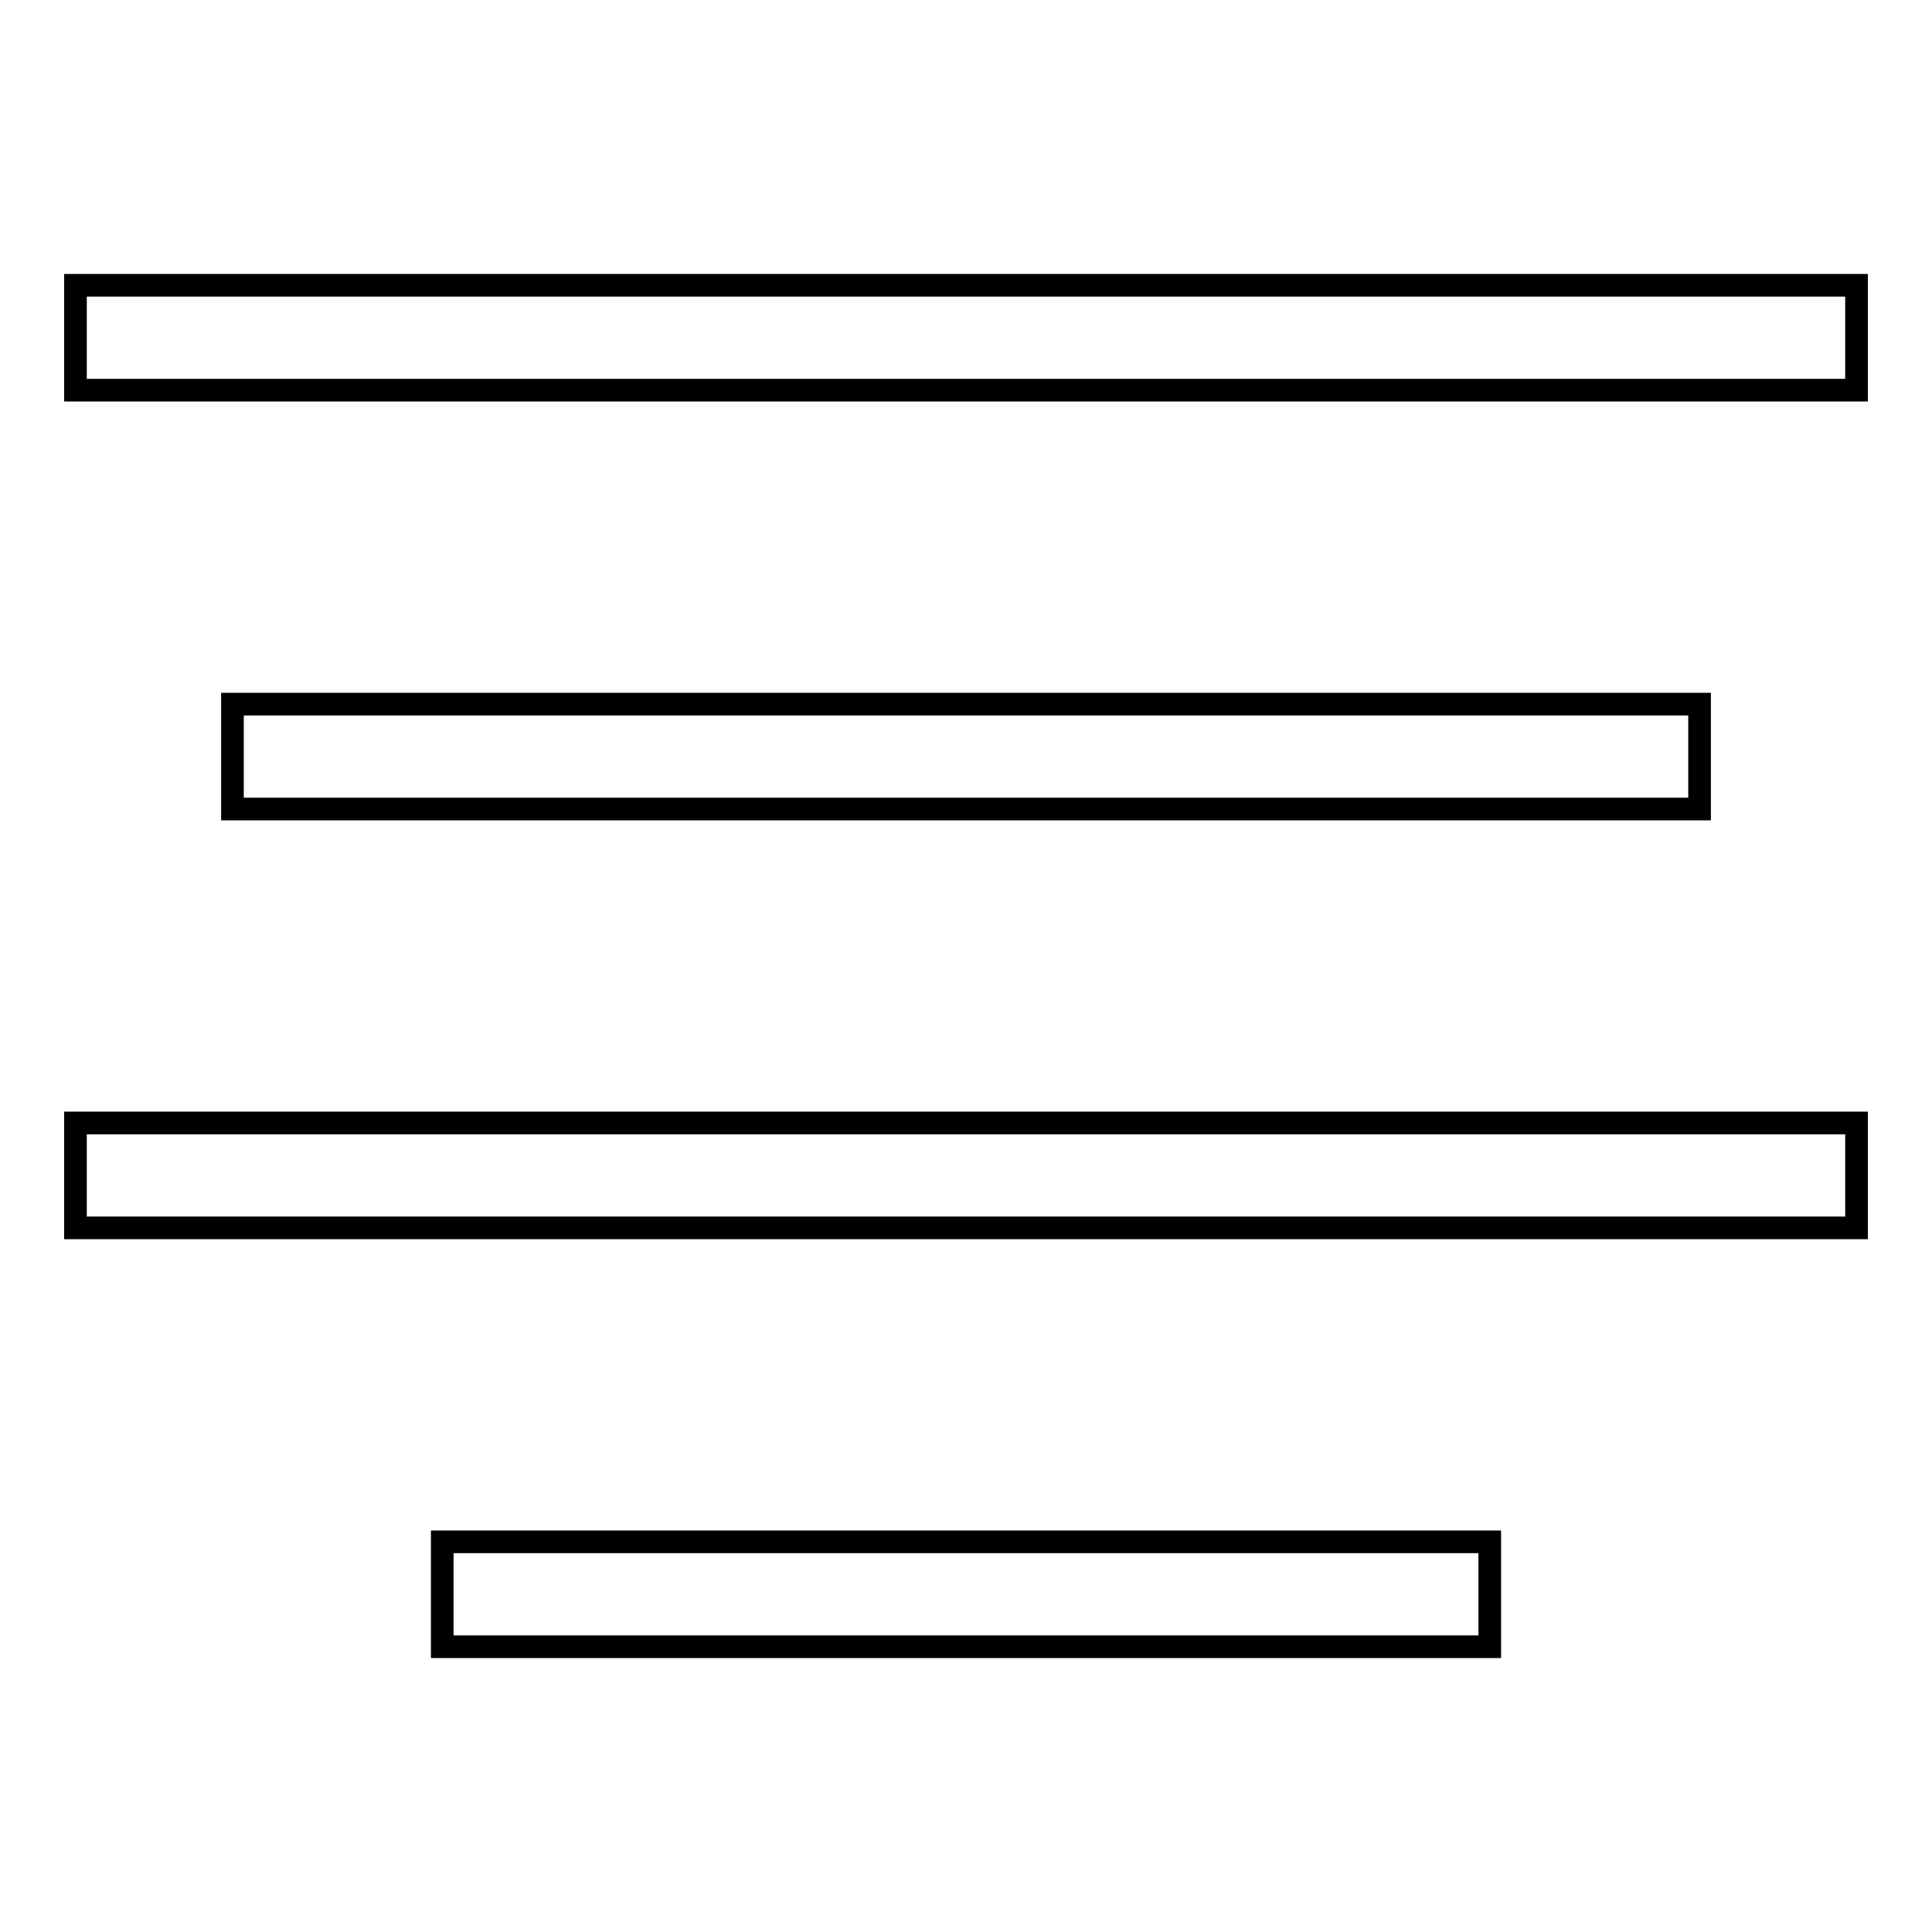<?xml version="1.0" encoding="utf-8"?>
<!-- Svg Vector Icons : http://www.onlinewebfonts.com/icon -->
<!DOCTYPE svg PUBLIC "-//W3C//DTD SVG 1.1//EN" "http://www.w3.org/Graphics/SVG/1.1/DTD/svg11.dtd">
<svg version="1.1" xmlns="http://www.w3.org/2000/svg" xmlns:xlink="http://www.w3.org/1999/xlink" x="0px" y="0px" viewBox="0 0 256 256" enable-background="new 0 0 256 256" xml:space="preserve">
<g><g><path stroke-width="3" fill-opacity="0" stroke="#000000"  d="M246,37.8v13.9H10V37.8H246z M30.8,93.3v13.9h194.4V93.3H30.8L30.8,93.3z M10,162.7h236v-13.9H10V162.7z M58.6,218.2h138.8v-13.9H58.6V218.2z"/></g></g>
</svg>